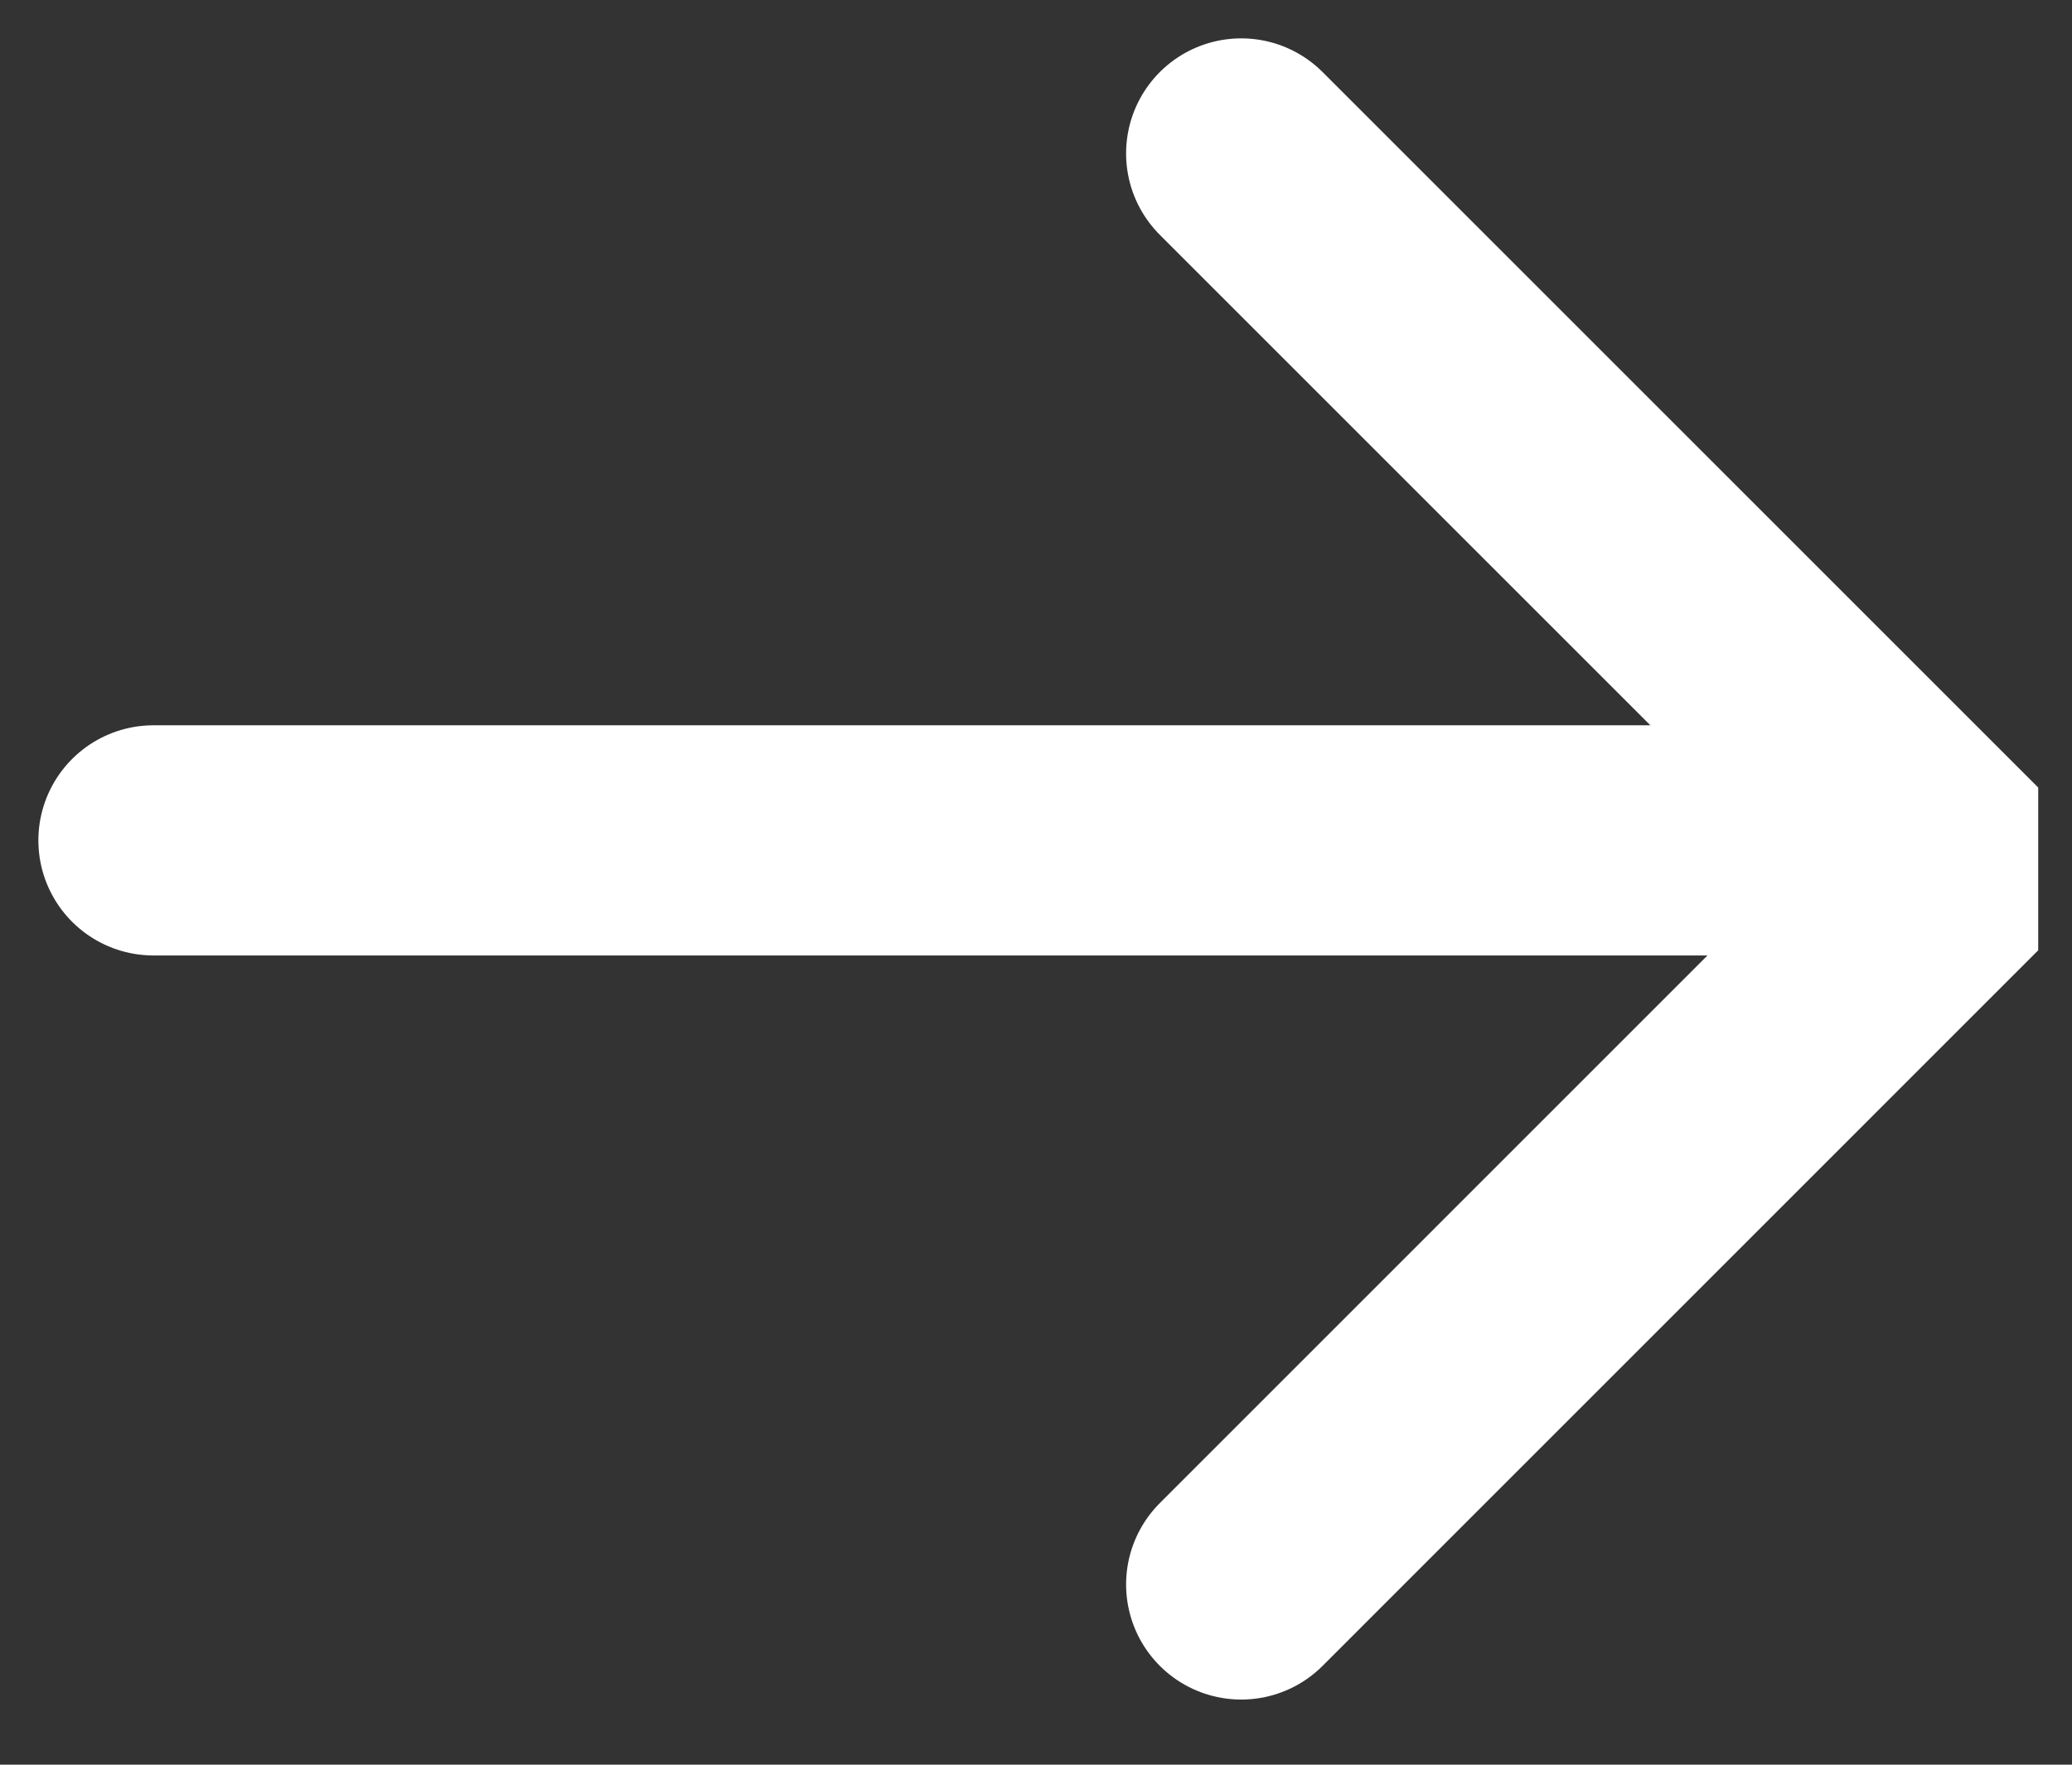<svg width="27" height="23" viewBox="0 0 27 23" fill="none" xmlns="http://www.w3.org/2000/svg">
<rect x="0" y="0" width="27" height="23" fill="#333333" stroke="none"/>
<path d="M2 10.953H22.889" stroke="white" stroke-width="3" stroke-linecap="round" stroke-linejoin="bevel"/>
<path d="M16.174 2L25.499 11.325L16.174 20.651" stroke="white" stroke-width="3" stroke-linecap="round" stroke-linejoin="bevel"/>
</svg>
